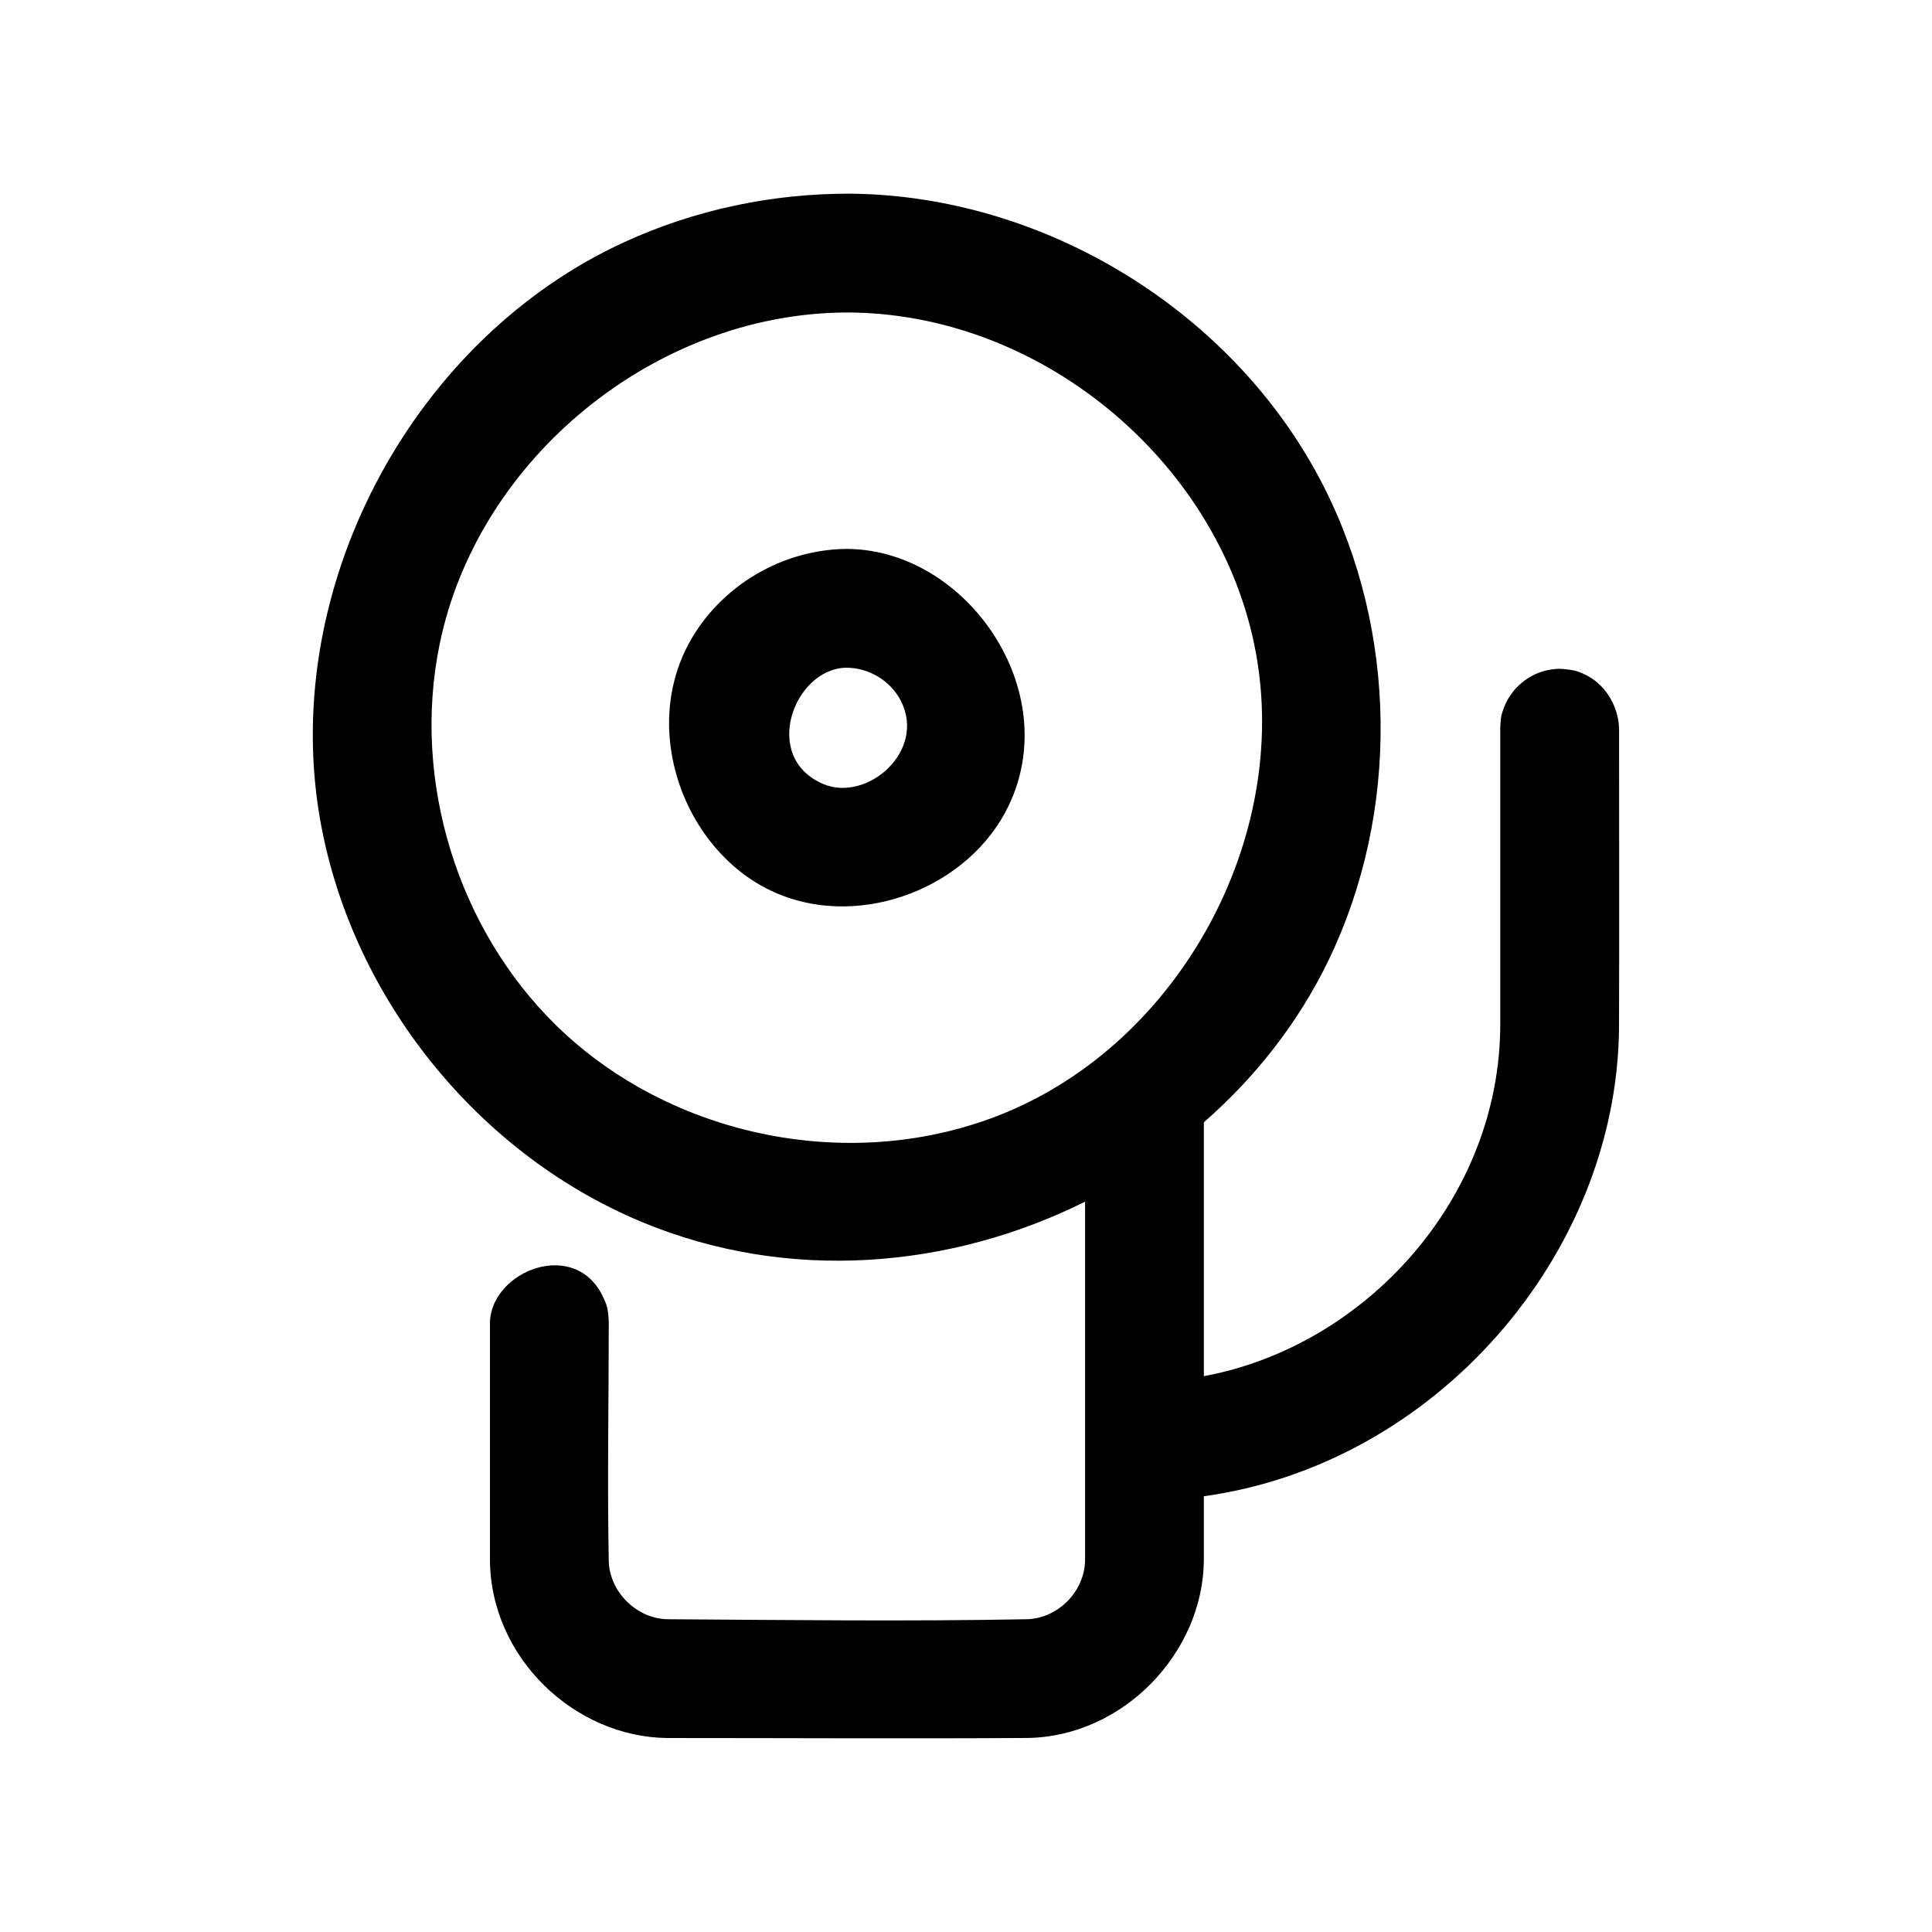 <?xml version="1.0" encoding="UTF-8"?>
<!-- Uploaded to: SVG Repo, www.svgrepo.com, Generator: SVG Repo Mixer Tools -->
<svg fill="#000000" width="800px" height="800px" version="1.1" viewBox="144 144 512 512" xmlns="http://www.w3.org/2000/svg">
 <path d="m431.55 462.46c-35.598 17.727-78.547 21.57-117.45 5.383-45.219-18.812-79.145-62.504-85.961-111.06-8.359-59.781 26.121-123.23 81.223-148.58 18.734-8.613 39.234-12.941 59.984-12.879 51.547 0.488 101.69 31.203 125.24 77.176 19.852 38.73 20.402 86.75 1.527 125.91-7.949 16.469-19.348 31.016-33.078 43.012v67.273c42.637-7.887 78.406-46.84 78.547-93.031v-78.672c0.109-3.305 0.41-3.84 0.914-5.273 1.922-5.398 6.957-9.523 12.691-10.312 2.047-0.285 2.551-0.141 3.211-0.109 3.289 0.332 3.809 0.66 5.195 1.258 5.574 2.426 9.258 8.266 9.477 14.438 0 26.512 0.078 53.012-0.016 79.523-0.566 60.016-48.602 115.53-110.02 124v16.895c-0.156 24.434-21.16 46.695-46.617 47.168-31.805 0.203-63.605 0.016-95.41 0.016-24.656-0.156-47.012-21.238-47.168-47.184v-63.008c0.426-13.664 22.594-22.402 29.977-6.707 0.93 1.969 1.387 3.07 1.512 6.707 0 21.129-0.41 42.258 0 63.371 0.25 8.094 7.383 15.176 15.523 15.336 31.789 0.203 63.59 0.598 95.379 0 8.125-0.27 15.273-7.305 15.32-15.793v-94.859zm-63.828-235.64c-50.254 0.473-97.141 38.684-107.23 87.977-7.367 35.992 4.676 75.32 30.984 101.03 30.418 29.691 78.656 39.535 118.59 23.207 46.445-18.988 75.902-72.645 66.723-122.22-9.133-49.277-55.277-88.844-106.21-89.977-0.945-0.016-1.906-0.031-2.852-0.016zm1.324 62.66c31.25 0.582 56.977 37.535 42.211 68.125-10.375 21.523-38.559 32.48-60.789 23.395-23.945-9.793-36.496-41.219-24.609-65.133 7.715-15.508 24.262-26.055 41.973-26.387 0.598-0.016 0.598-0.016 1.211 0zm-0.82 31.473c-13.824 0.27-22.641 23.789-6.031 30.828 11.57 4.894 27.379-8.723 20.531-22.074-2.707-5.289-8.469-8.785-14.5-8.754z" fill-rule="evenodd"/>
</svg>
